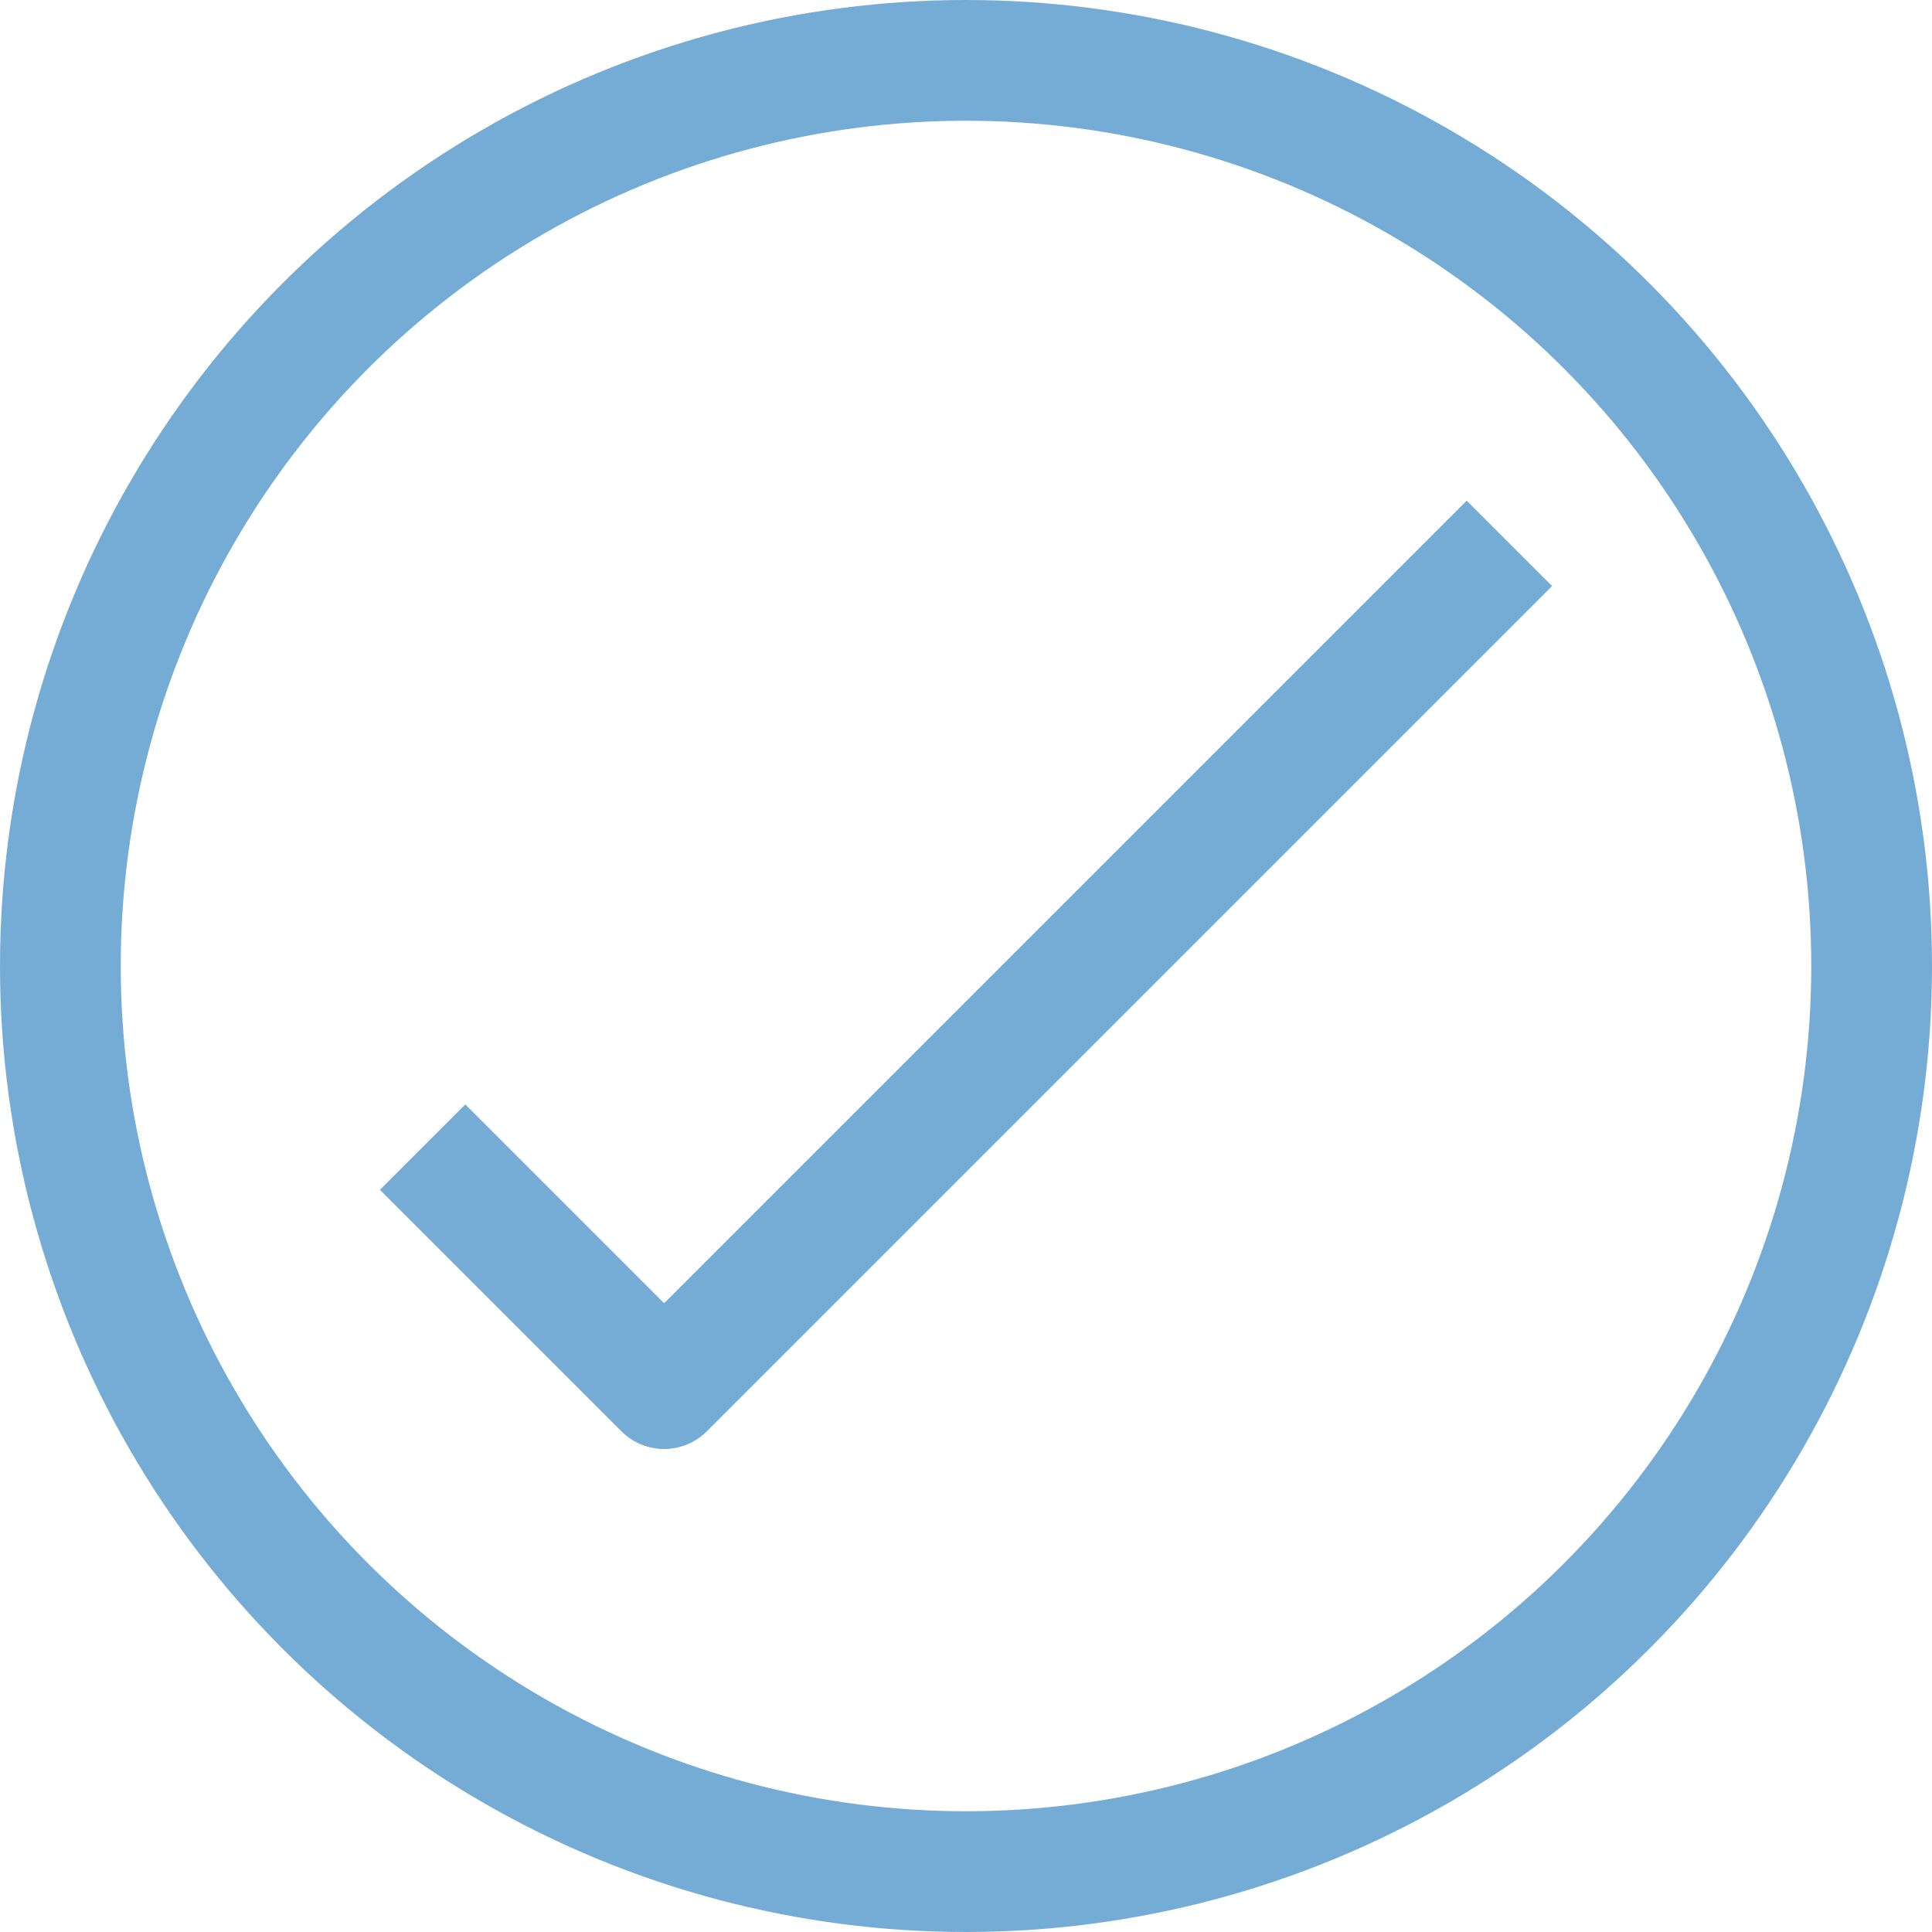 <svg enable-background="new 0 0 32 32" id="Stock_cut" version="1.1" viewBox="0 0 32 32" xml:space="preserve" xmlns="http://www.w3.org/2000/svg" xmlns:xlink="http://www.w3.org/1999/xlink"><desc></desc><g><circle cx="16" cy="16" fill="none" r="15" stroke="#75acd6" stroke-linejoin="round" stroke-miterlimit="10" stroke-width="2px" stroke-linecap="butt" original-stroke="#a200ff"></circle><polyline fill="none" points="7,19 11,23 25,9     " stroke="#75acd6" stroke-linejoin="round" stroke-miterlimit="10" stroke-width="2px" stroke-linecap="butt" original-stroke="#a200ff"></polyline></g></svg>